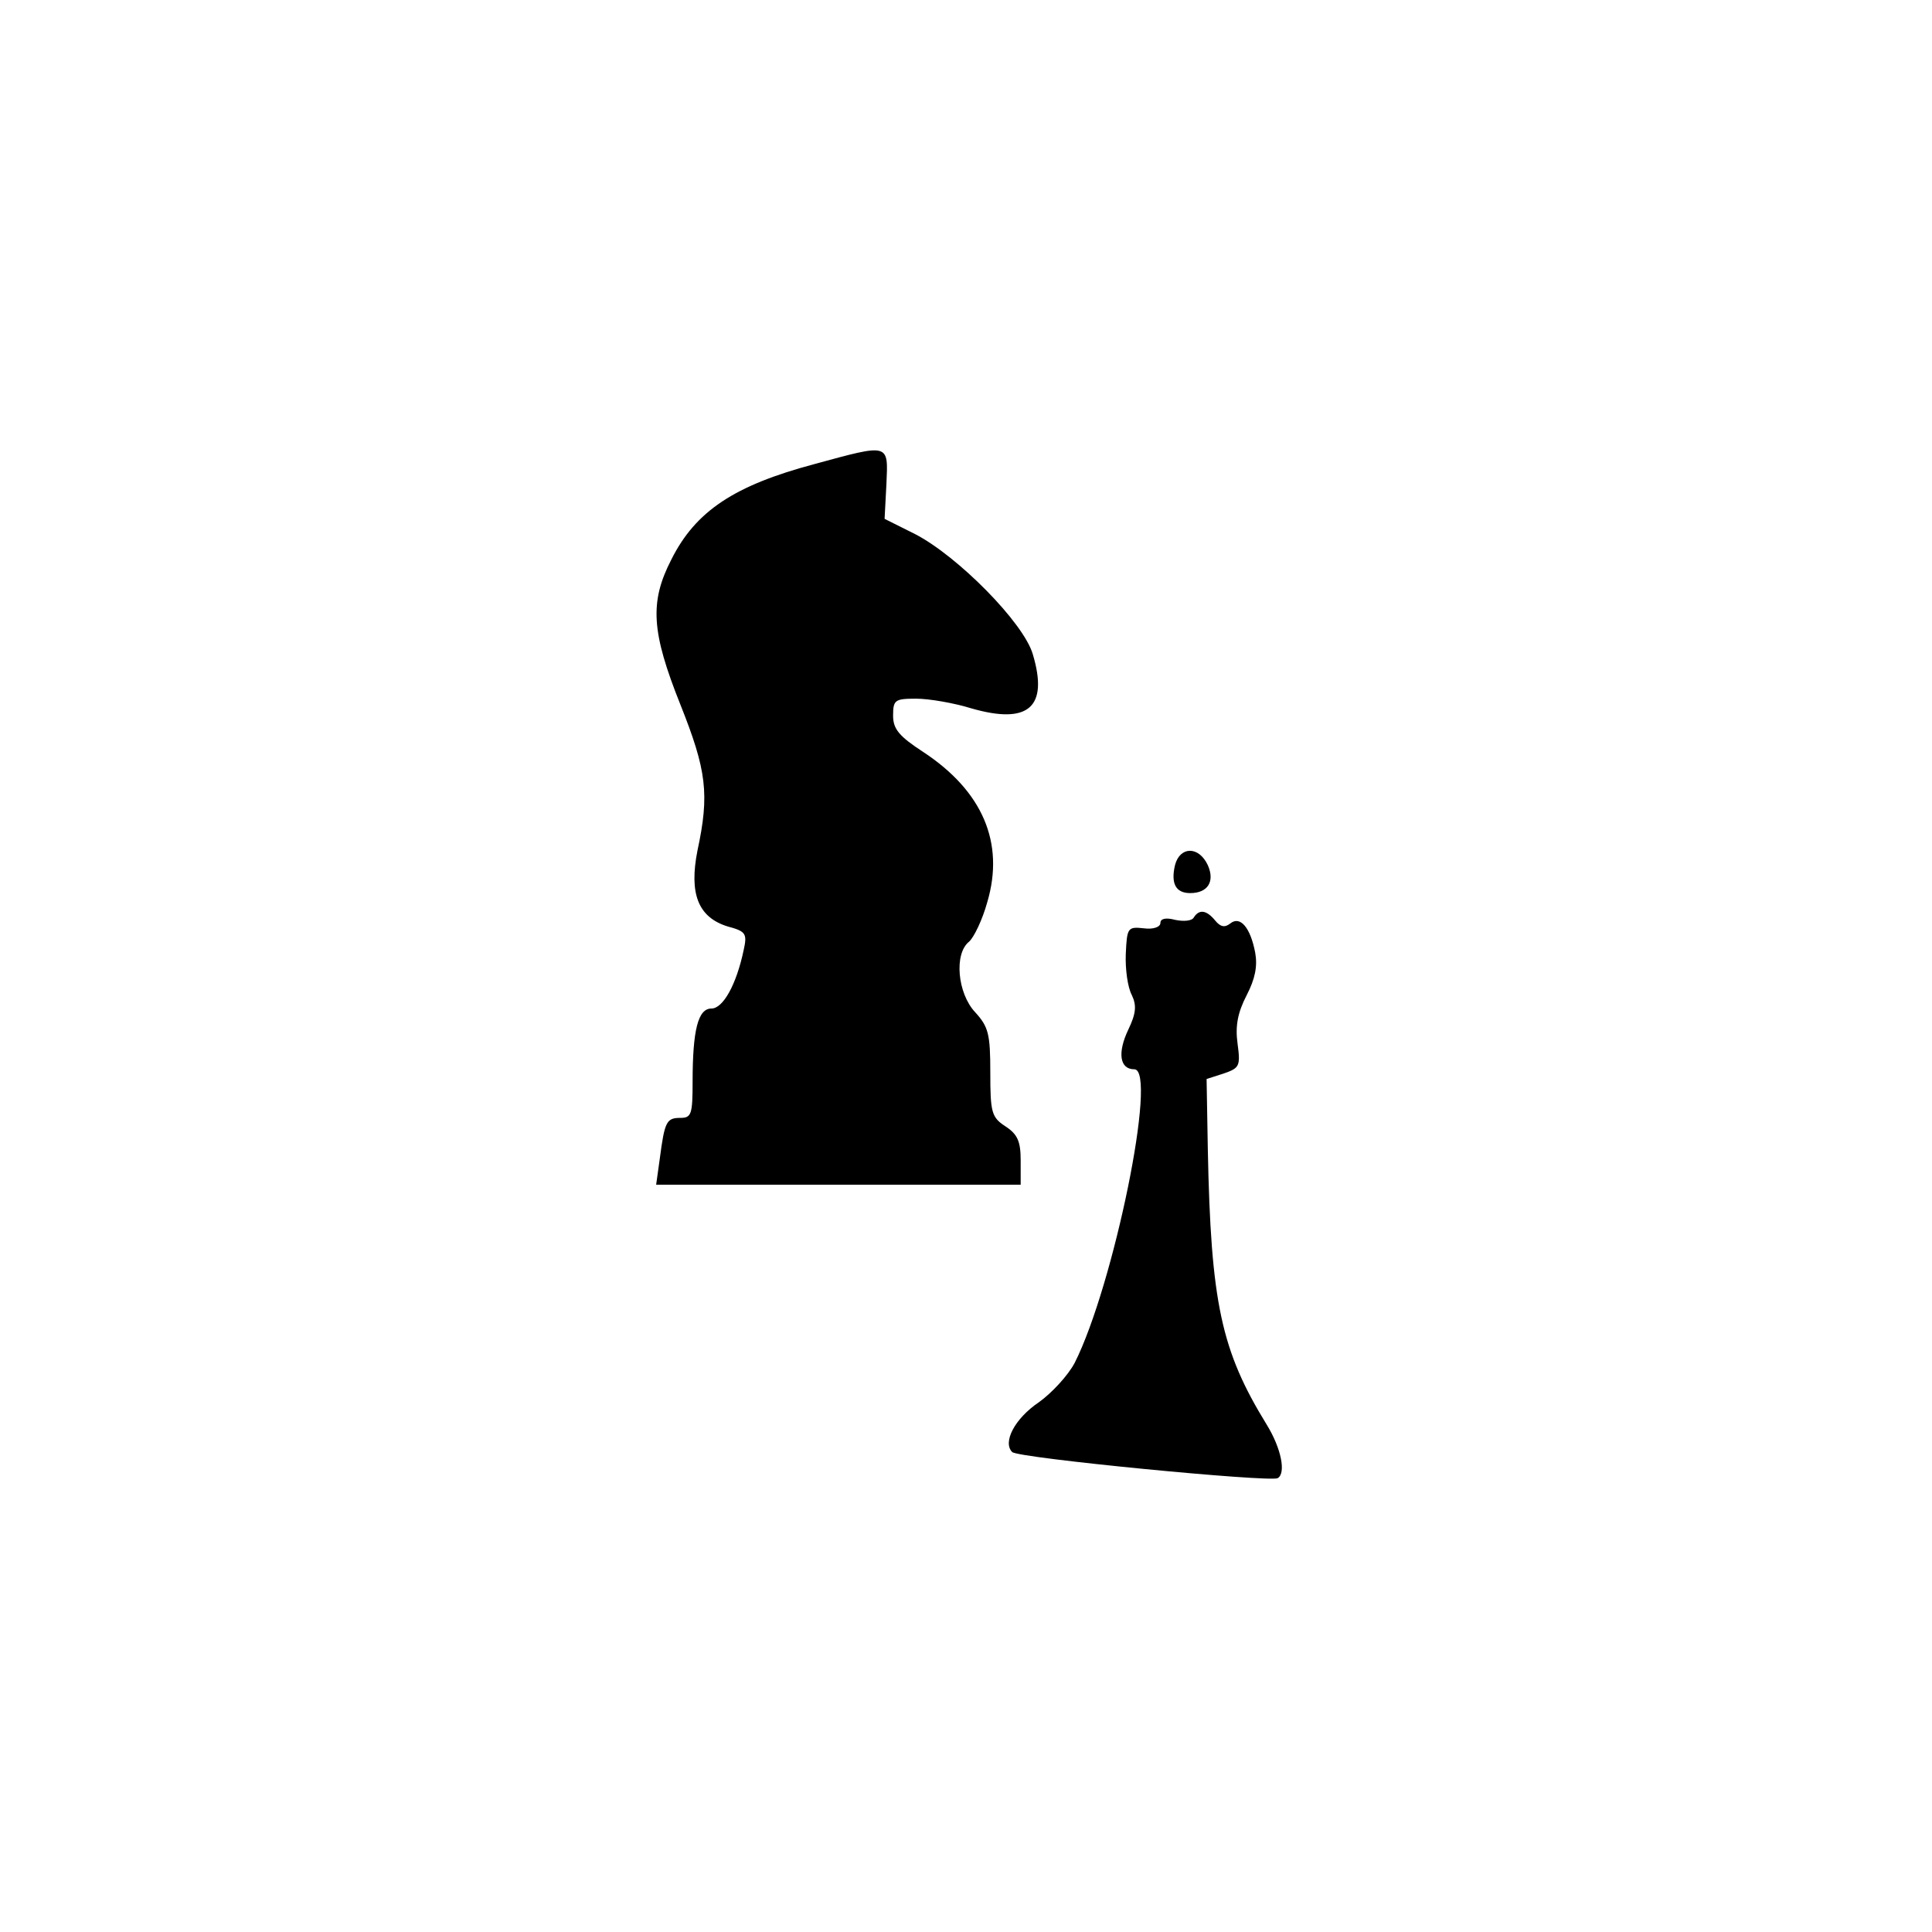 <?xml version="1.0" standalone="no"?>
<!DOCTYPE svg PUBLIC "-//W3C//DTD SVG 20010904//EN"
 "http://www.w3.org/TR/2001/REC-SVG-20010904/DTD/svg10.dtd">
<svg version="1.0" xmlns="http://www.w3.org/2000/svg"
 width="318pt" height="318pt" viewBox="0 0 318 318"
 preserveAspectRatio="xMidYMid meet">

<g transform="translate(0,318) scale(0.1,-0.1)"
fill="#000000" stroke="none">
<path d="M1340 2416 c-131 -35 -195 -77 -235 -157 -36 -70 -33 -119 15 -239
43 -108 48 -147 28 -240 -14 -71 1 -110 50 -125 30 -8 32 -12 26 -39 -12 -57
-34 -96 -53 -96 -22 0 -31 -35 -31 -121 0 -53 -2 -59 -20 -59 -23 0 -26 -6
-34 -67 l-6 -43 300 0 300 0 0 40 c0 31 -5 43 -25 56 -23 15 -25 23 -25 89 0
63 -3 75 -25 99 -29 31 -35 96 -10 116 8 7 22 36 30 65 29 98 -8 183 -105 247
-40 26 -50 38 -50 60 0 26 3 28 38 28 21 0 62 -7 91 -16 94 -27 127 2 101 89
-15 52 -124 162 -194 198 l-50 25 3 57 c3 68 6 67 -119 33z"/>
<path d="M1934 1756 c-7 -30 1 -46 25 -46 29 0 41 19 29 46 -15 32 -46 31 -54
0z"/>
<path d="M1965 1670 c-3 -6 -17 -7 -31 -4 -15 4 -24 2 -24 -5 0 -7 -12 -11
-27 -9 -27 3 -28 1 -30 -42 -1 -25 3 -55 10 -68 8 -17 7 -30 -6 -57 -18 -38
-14 -65 10 -65 39 0 -34 -356 -98 -483 -11 -21 -38 -50 -59 -65 -40 -27 -60
-66 -44 -82 10 -10 424 -50 437 -43 14 8 6 49 -18 88 -75 122 -92 200 -97 454
l-2 115 28 9 c26 9 28 12 23 49 -4 29 0 51 15 80 14 27 18 48 14 70 -8 42 -25
61 -41 48 -9 -7 -16 -6 -25 5 -14 17 -26 19 -35 5z"/>
</g>
</svg>
